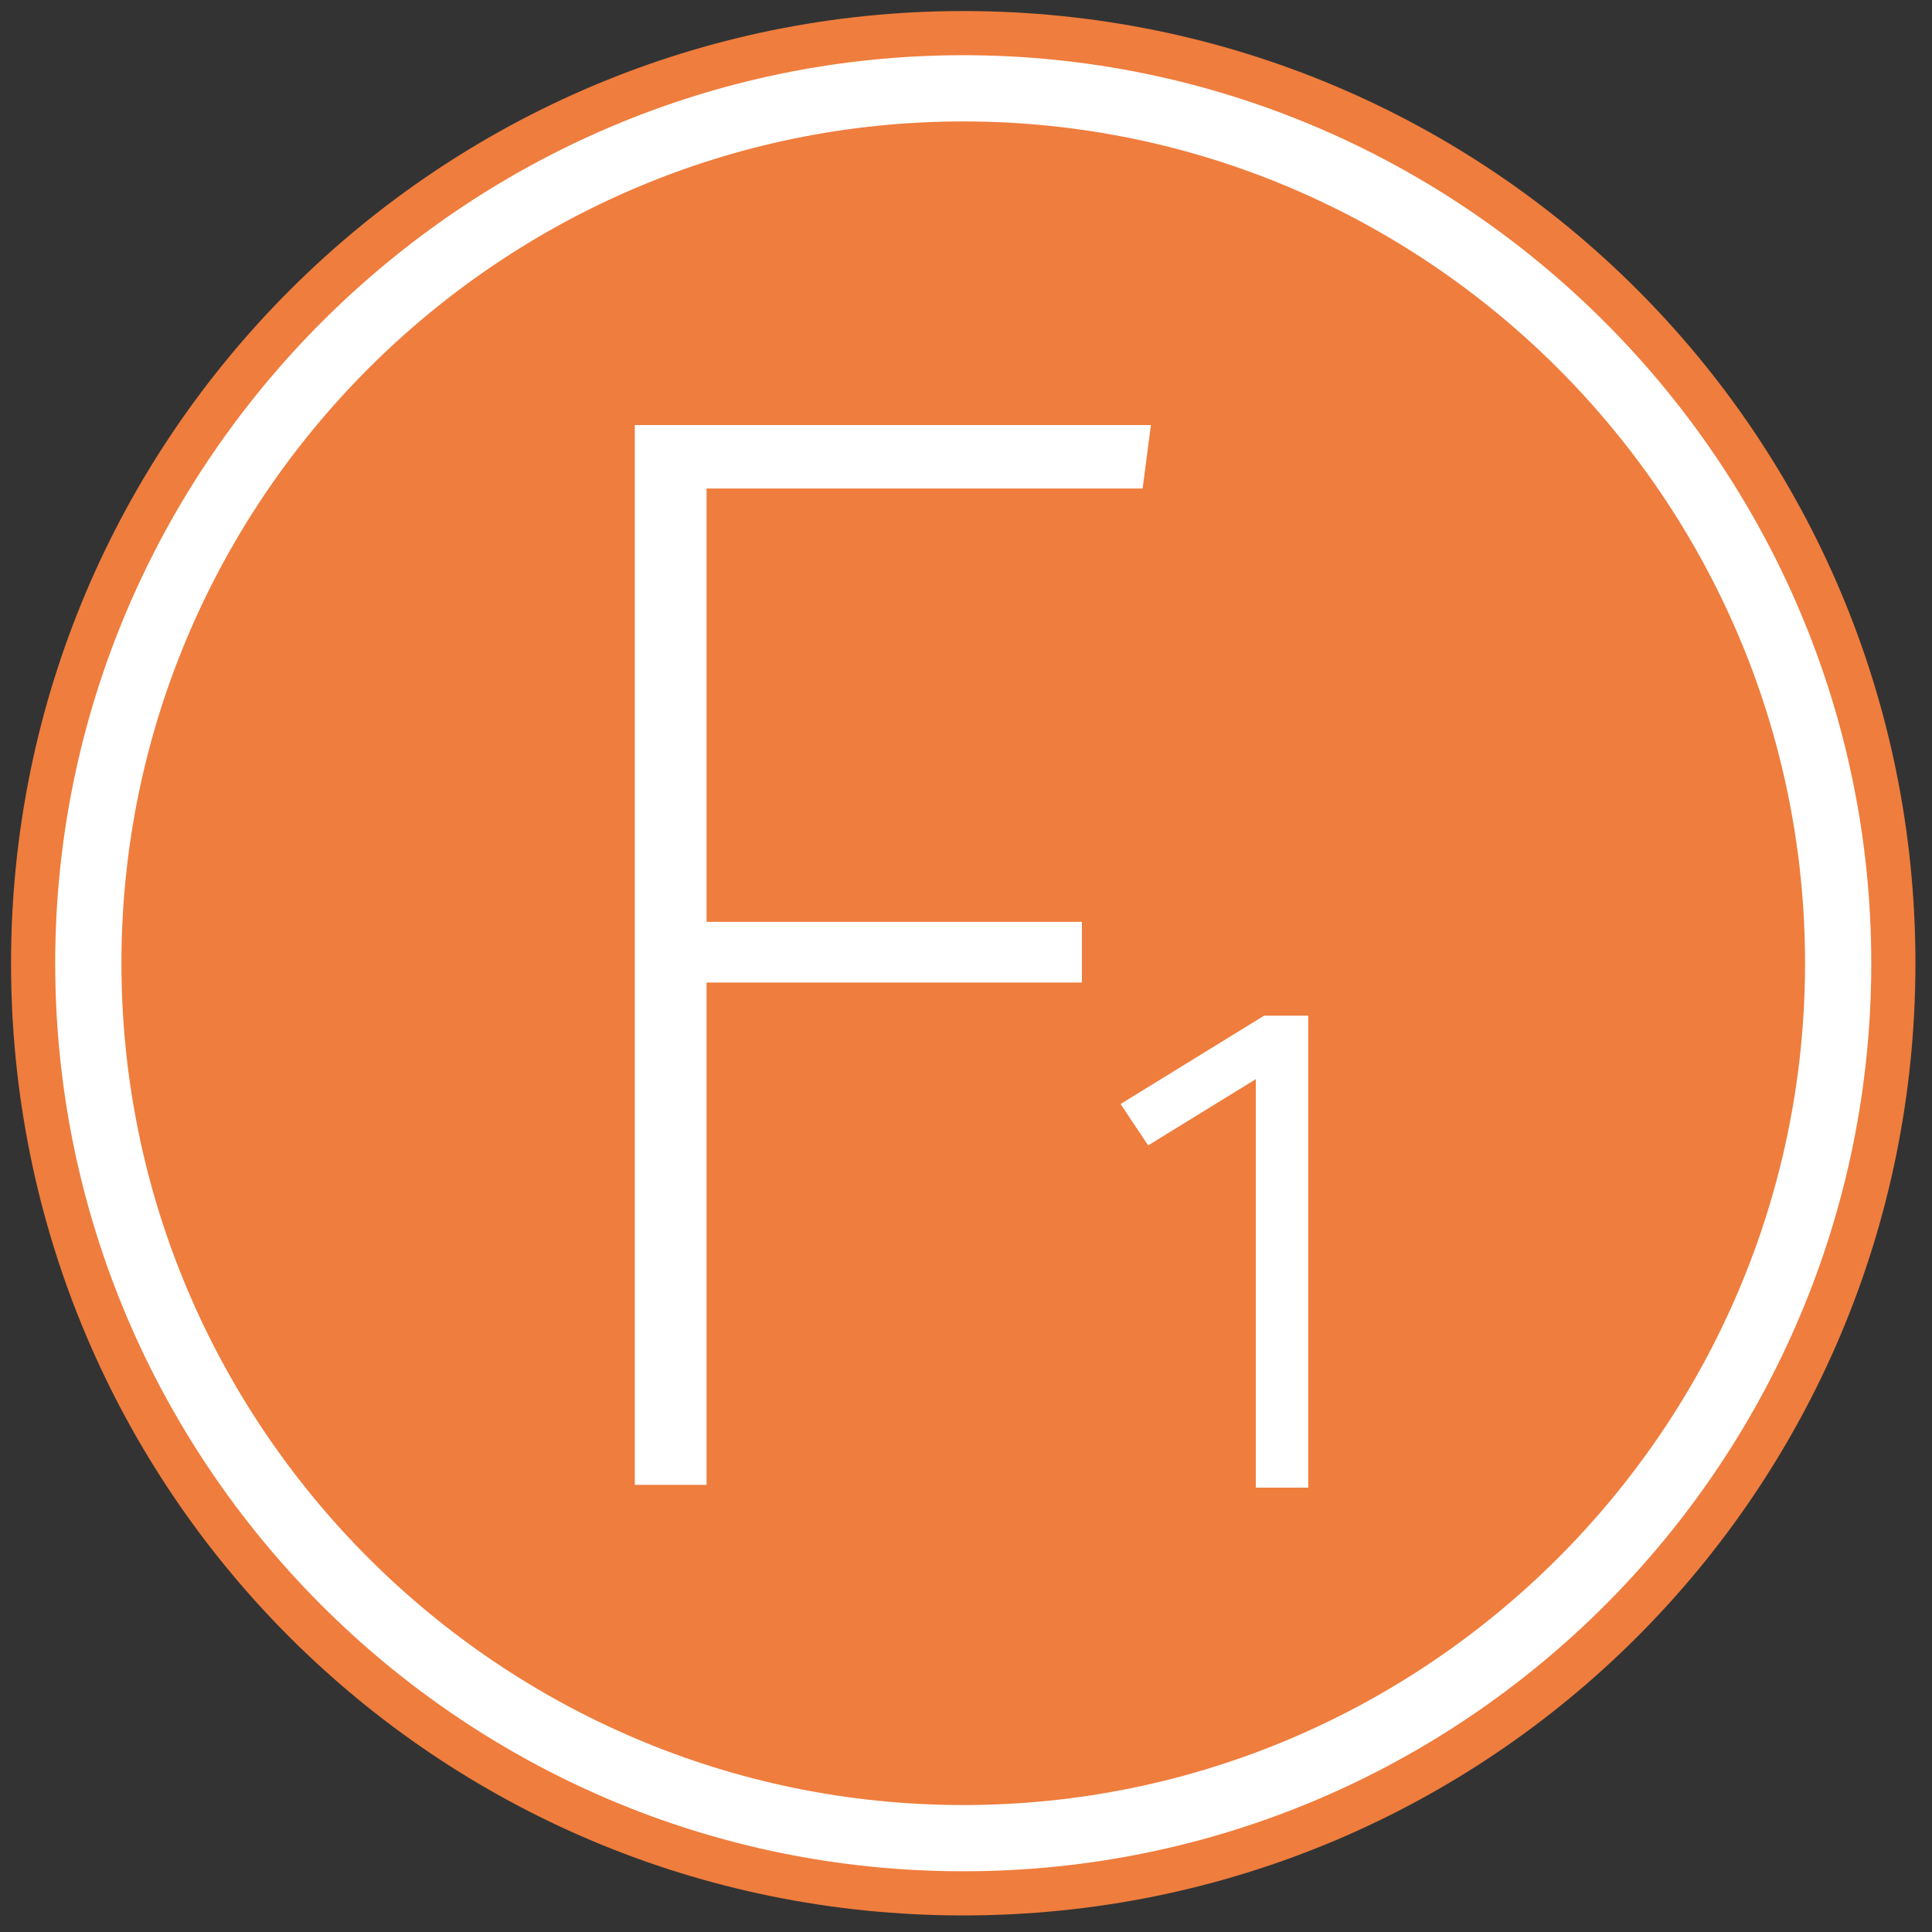 <?xml version="1.0" encoding="utf-8"?>
<!-- Generator: $$$/GeneralStr/196=Adobe Illustrator 27.6.0, SVG Export Plug-In . SVG Version: 6.00 Build 0)  -->
<svg version="1.1" id="Ebene_1" xmlns="http://www.w3.org/2000/svg" xmlns:xlink="http://www.w3.org/1999/xlink" x="0px" y="0px"
	 viewBox="0 0 70 70" style="enable-background:new 0 0 70 70;" xml:space="preserve">
<rect x="0" y="0" width="70" height="70" fill="#333333" stroke="none"/>
<style type="text/css">
	.st0{fill:#FFFFFF;}
	.st1{fill:#EF7D3D;}
</style>
<g>
	<g>
		<g>
			<circle class="st0" cx="35" cy="35" r="34"/>
			<path class="st1" d="M34.9,2C53,2,67.8,16.8,67.8,34.9S53.1,67.8,34.9,67.8S2,53,2,34.9S16.8,2,34.9,2 M34.9,0.4
				c-19,0-34.5,15.4-34.5,34.5s15.4,34.5,34.5,34.5S69.4,54,69.4,34.9S54,0.4,34.9,0.4L34.9,0.4z"/>
		</g>
		<path class="st1" d="M34.9,65.4c16.8,0,30.5-13.7,30.5-30.5S51.7,4.4,34.9,4.4S4.4,18.1,4.4,34.9S18.1,65.4,34.9,65.4"/>
	</g>
</g>
<g>
	<path class="st0" d="M23,15.4h18.7l-0.3,2.3H25.6v15.7h13.6v2.2H25.6v18.2H23V15.4z"/>
</g>
<g>
	<g>
		<path class="st0" d="M47.4,53.9h-1.9V39.1l-3.9,2.4l-1-1.5l5.2-3.2h1.6C47.4,36.8,47.4,53.9,47.4,53.9z"/>
	</g>
</g>
</svg>

